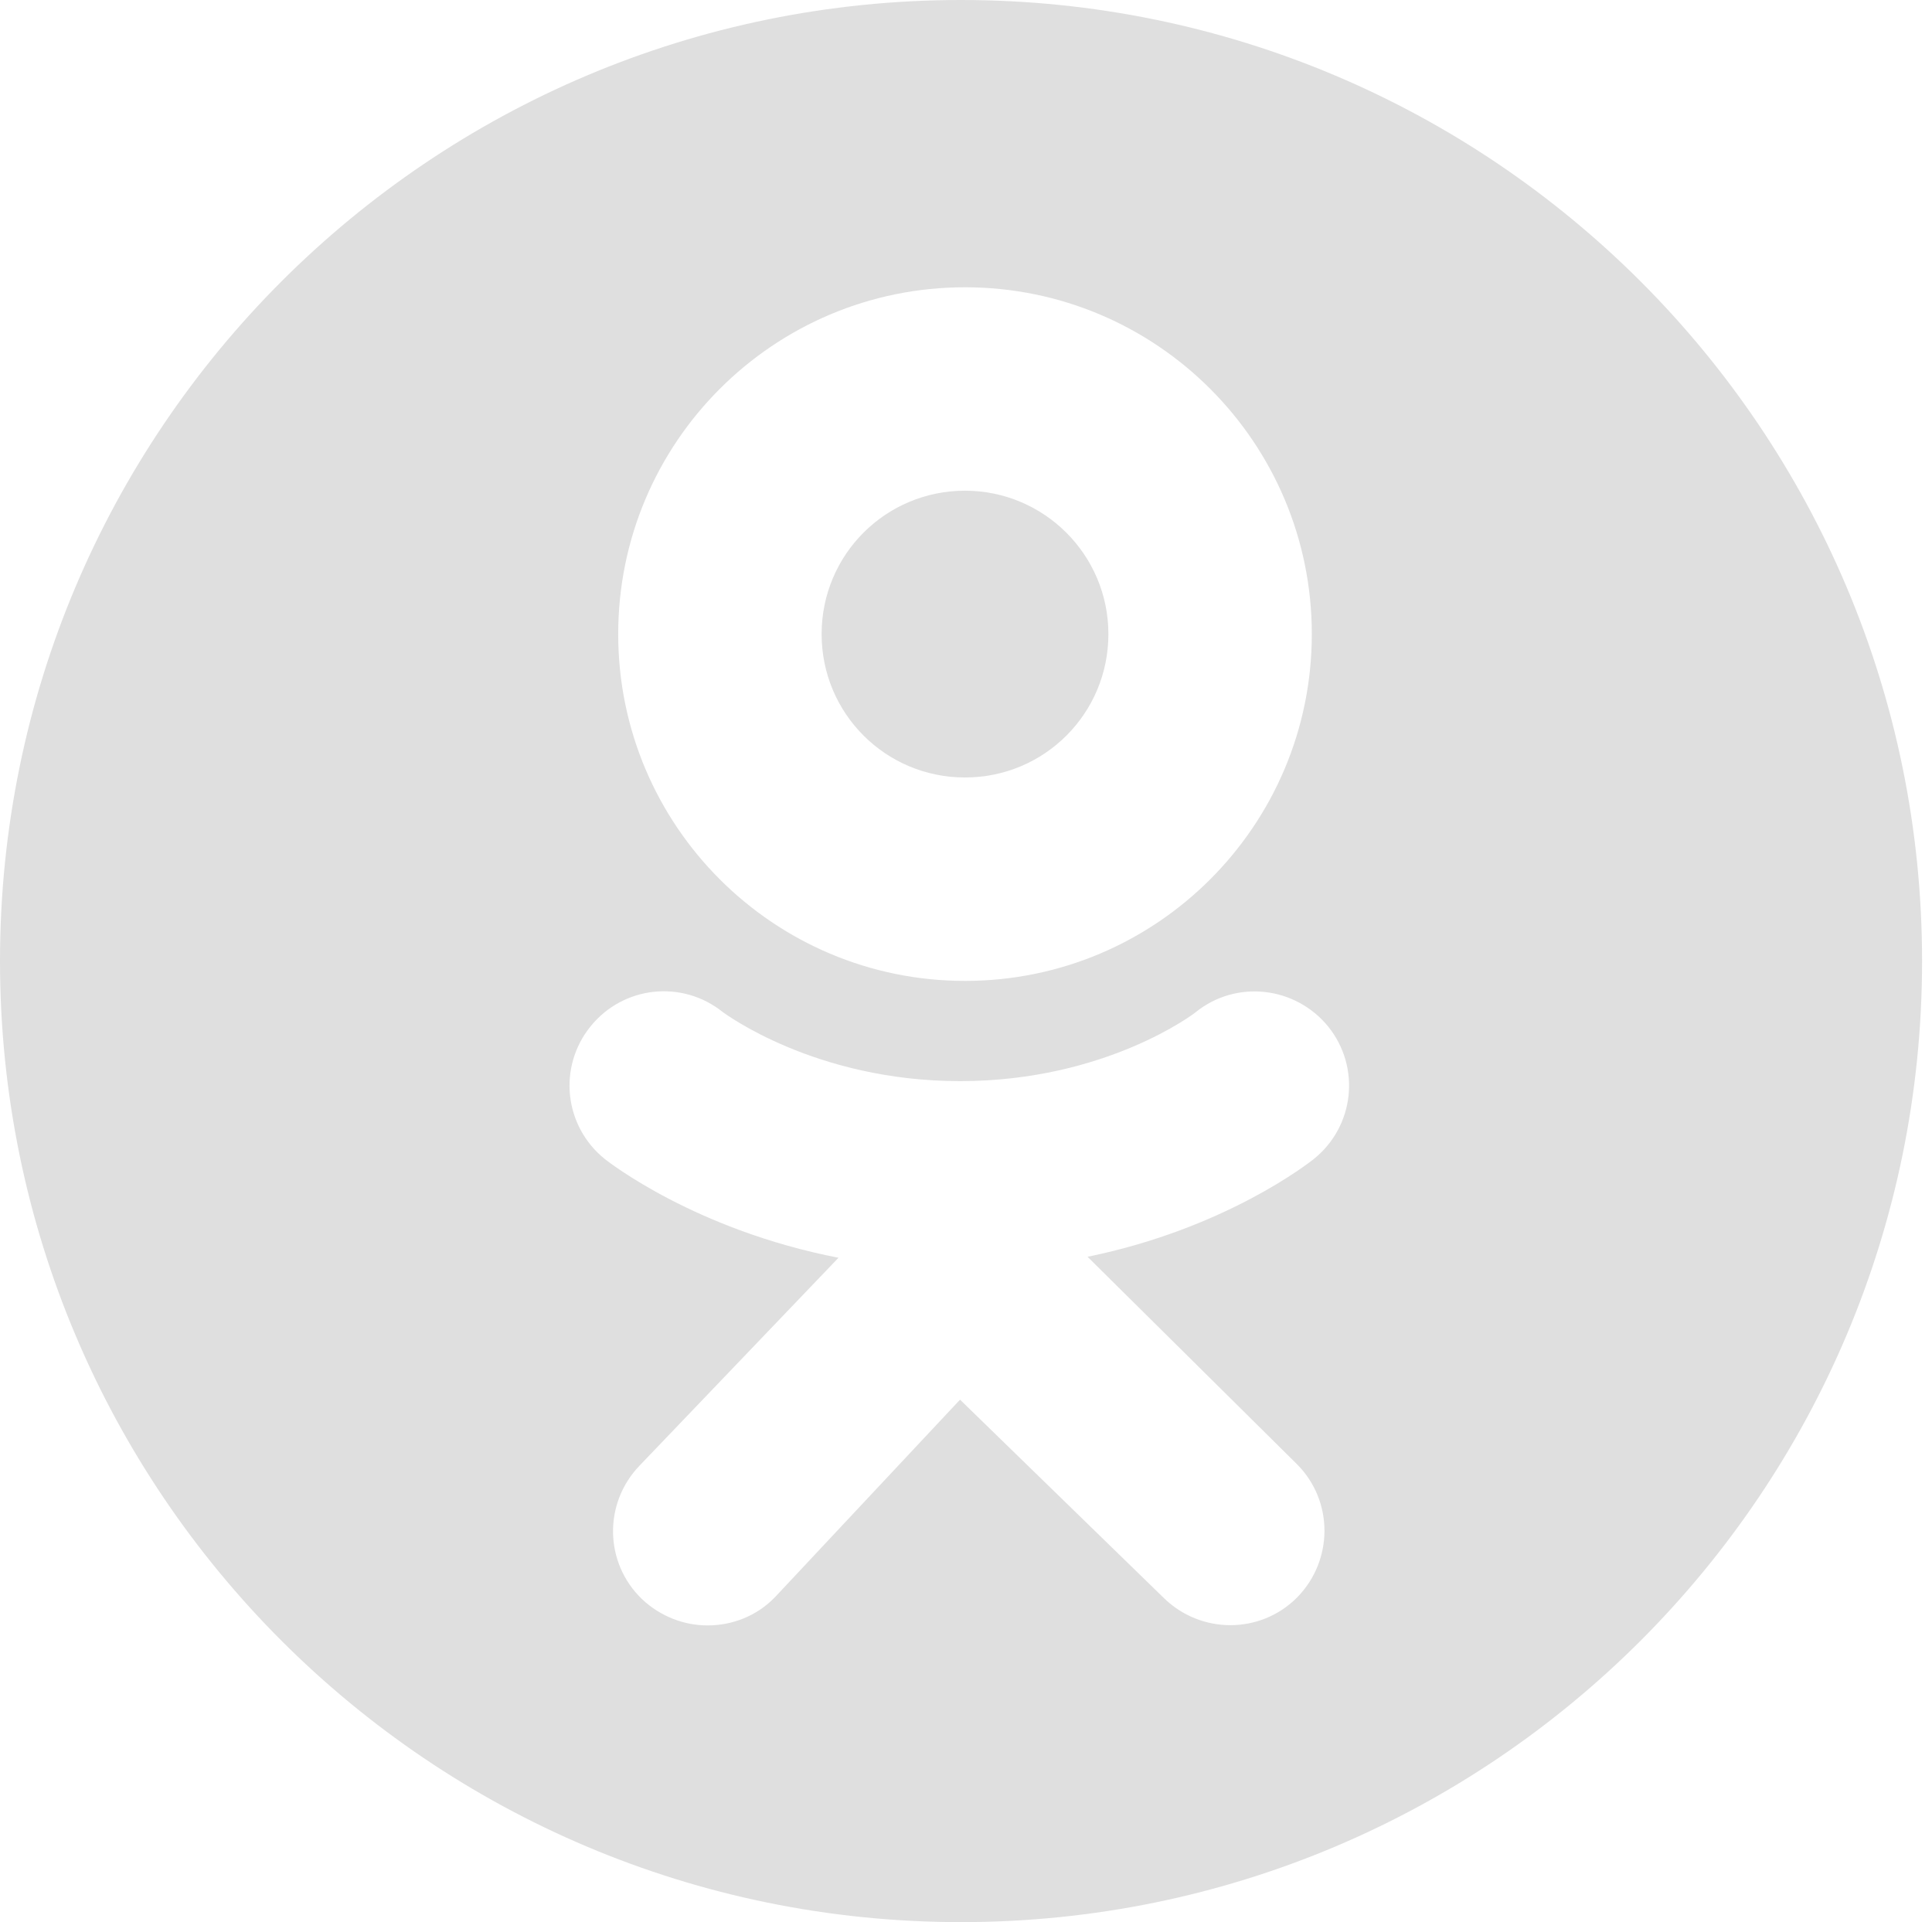 <?xml version="1.0" encoding="UTF-8"?> <!-- Generator: Adobe Illustrator 23.0.5, SVG Export Plug-In . SVG Version: 6.00 Build 0) --> <svg xmlns="http://www.w3.org/2000/svg" xmlns:xlink="http://www.w3.org/1999/xlink" id="Layer_1" x="0px" y="0px" viewBox="0 0 389.4 387.4" style="enable-background:new 0 0 389.4 387.4;" xml:space="preserve"> <style type="text/css"> .st0{fill:#DFDFDF;} </style> <g> <path class="st0" d="M194.5,98.9c-16,0-28.9,12.9-28.9,28.9c0,16,12.9,28.9,28.9,28.9s28.9-12.9,28.9-28.9 C223.4,111.8,210.4,98.9,194.5,98.9z"></path> <path class="st0" d="M193.7,0C86.7,0,0,86.7,0,193.7s86.7,193.7,193.7,193.7s193.7-86.7,193.7-193.7S300.7,0,193.7,0z M194.5,57.9 c38.6,0,69.9,31.3,69.9,69.9c0,38.6-31.3,69.9-69.9,69.9c-38.6,0-69.9-31.3-69.9-69.9C124.6,89.2,155.9,57.9,194.5,57.9z M261.4,295.1c7.4,7.4,7.4,19.4,0,26.9c-7.4,7.4-19.4,7.4-26.9,0l-41-39.9l-37.2,39.7c-3.7,3.9-8.7,5.8-13.7,5.8 c-4.7,0-9.5-1.8-13.2-5.3c-7.6-7.3-7.8-19.3-0.5-26.9l40.1-41.9c-28.8-5.6-46.2-19.2-47.1-19.9c-8.2-6.6-9.5-18.5-2.9-26.7 c6.6-8.2,18.5-9.5,26.7-2.9c0.2,0.1,18.4,13.9,47.8,13.9c0,0,0,0,0,0s0,0,0,0c29.4,0,47.3-13.7,47.5-13.9 c8.2-6.6,20.1-5.2,26.7,2.9c6.6,8.2,5.3,20.1-2.9,26.7c-0.9,0.7-17.7,14-45.6,19.7L261.4,295.1z"></path> </g> </svg> 